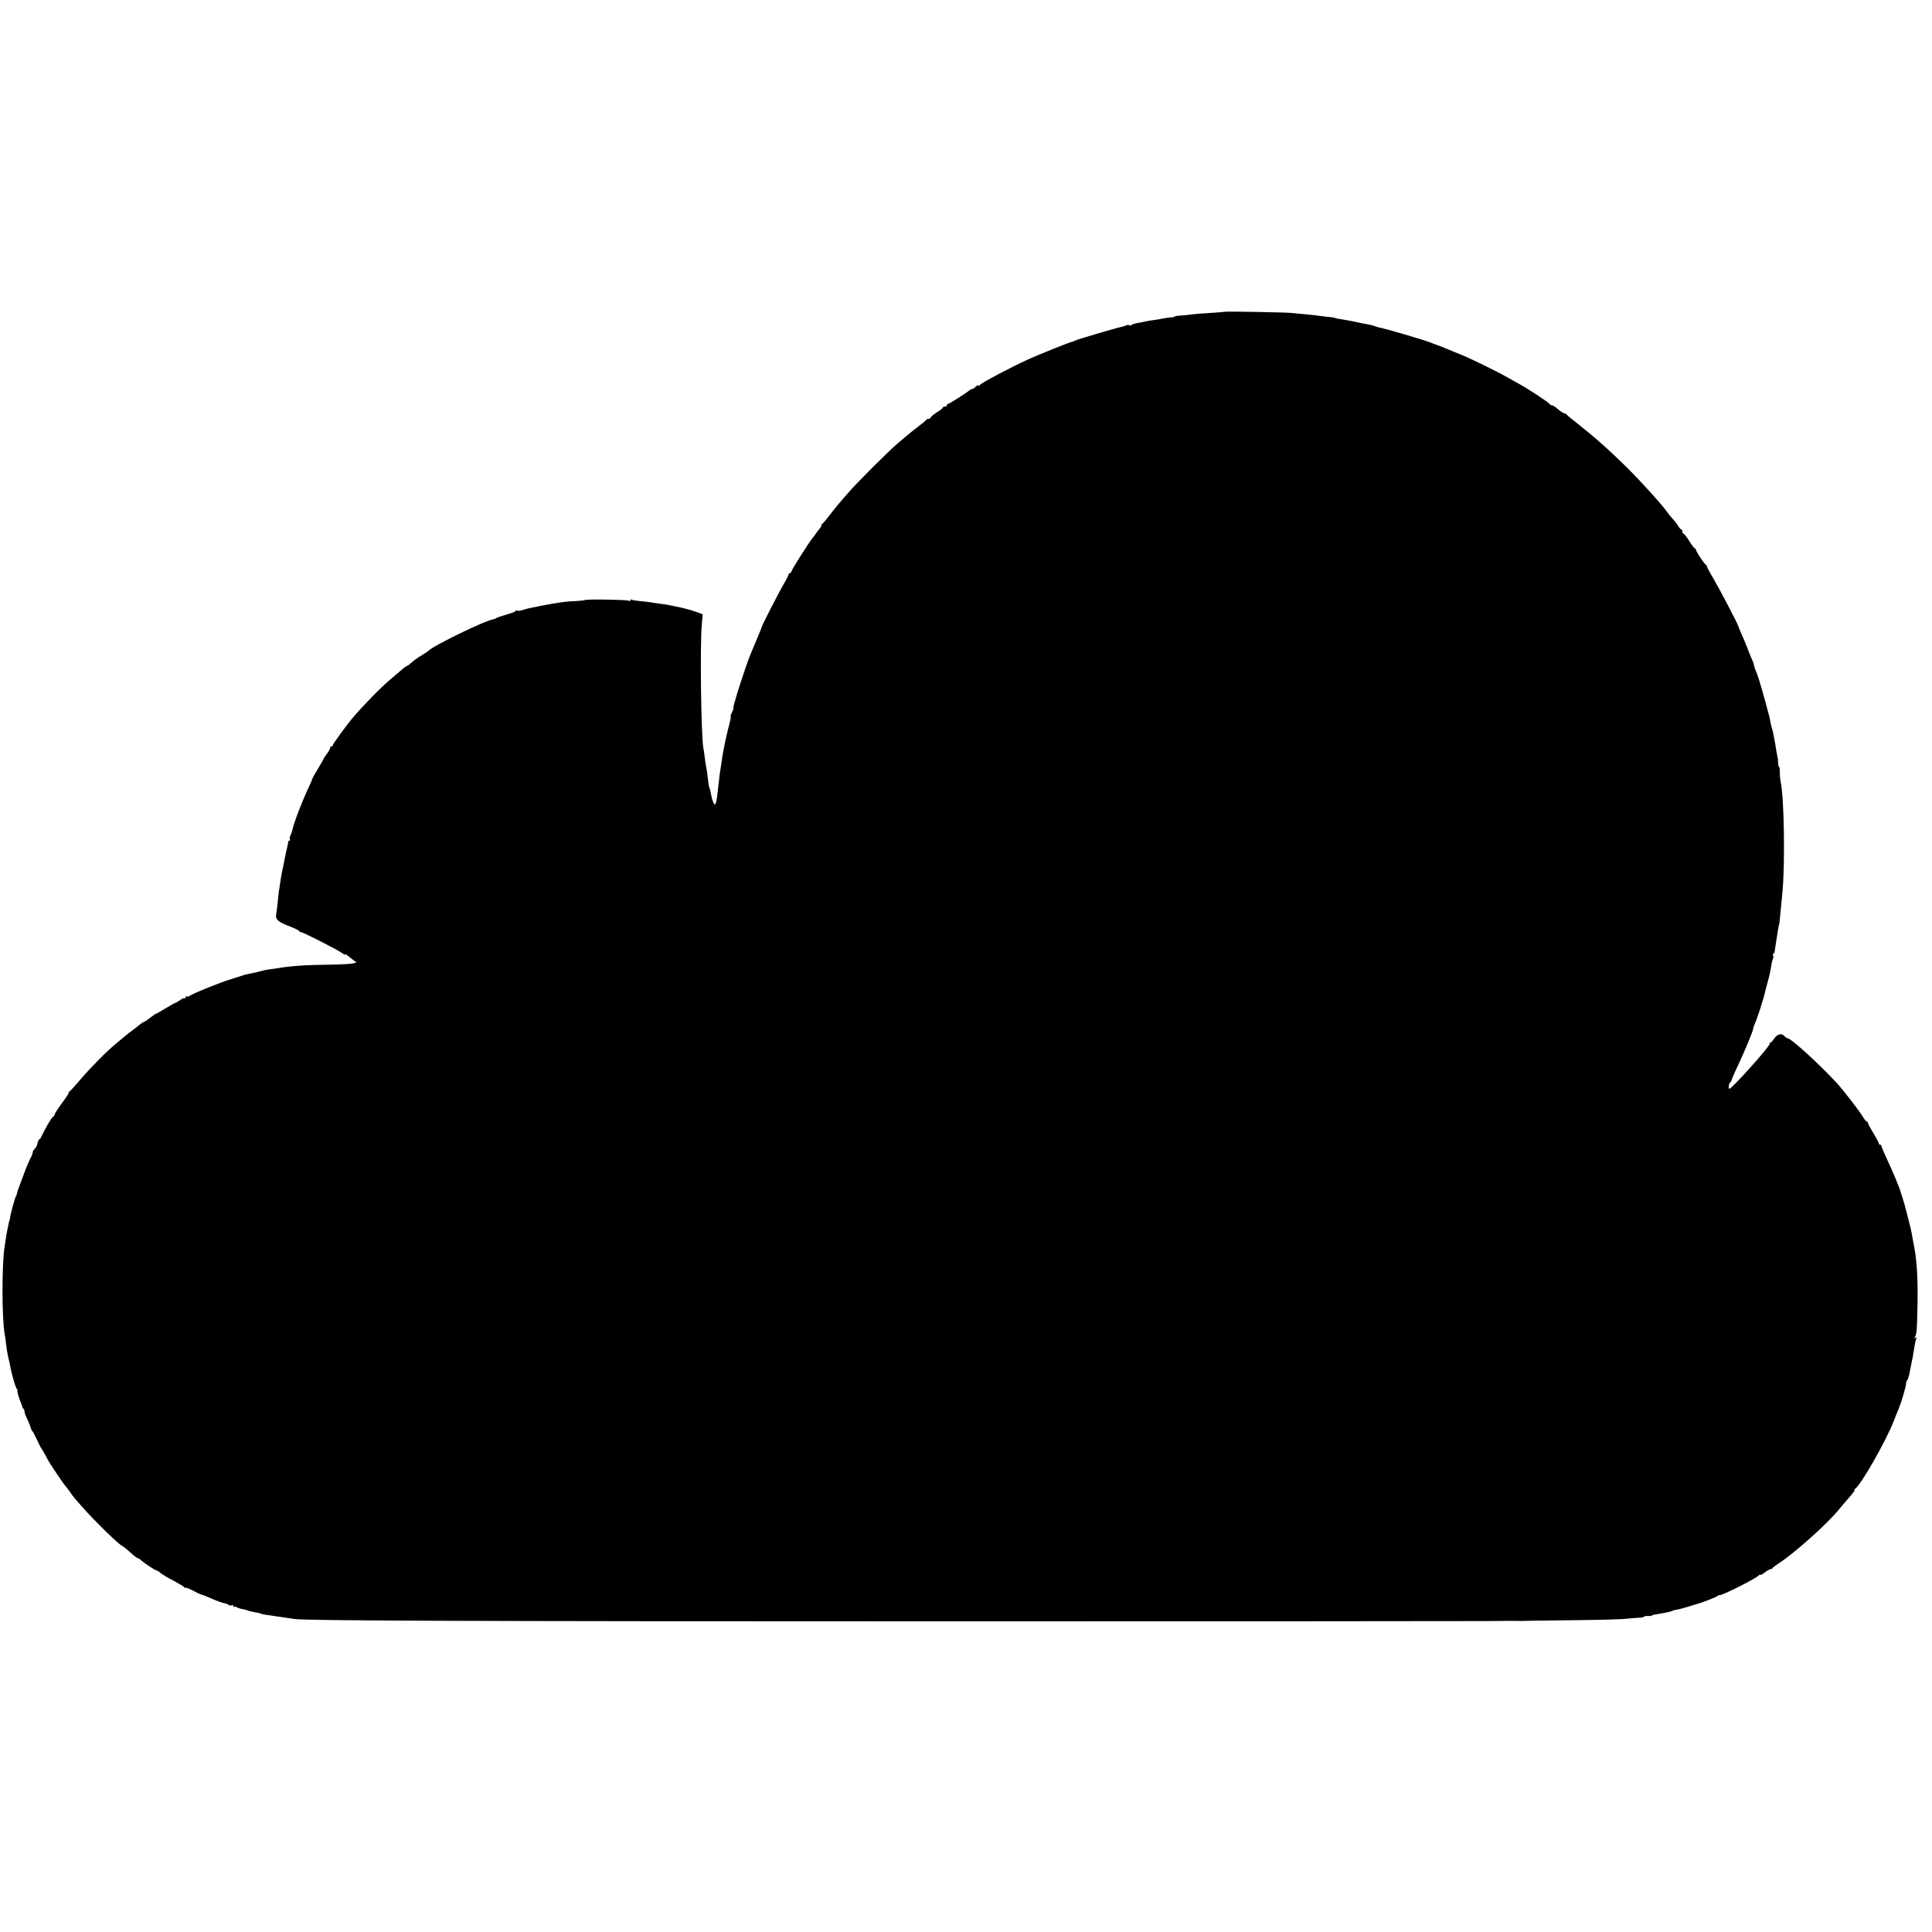 <?xml version="1.0" standalone="no"?>
<!DOCTYPE svg PUBLIC "-//W3C//DTD SVG 20010904//EN"
 "http://www.w3.org/TR/2001/REC-SVG-20010904/DTD/svg10.dtd">
<svg version="1.0" xmlns="http://www.w3.org/2000/svg"
 width="1416pt" height="1416pt" viewBox="0 0 1416 1416"
 preserveAspectRatio="xMidYMid meet">
<g transform="translate(0,1416) scale(0.1,-0.1)"
fill="#000000" stroke="none">
<path d="M8978 11875 c-2 -1 -52 -5 -113 -9 -60 -3 -125 -9 -144 -12 -18 -3
-51 -6 -72 -7 -21 -1 -39 -4 -39 -7 0 -3 -12 -6 -27 -6 -16 -1 -44 -5 -63 -9
-19 -4 -48 -9 -65 -11 -16 -2 -41 -6 -55 -9 -14 -4 -41 -9 -60 -12 -19 -3 -40
-9 -46 -14 -6 -5 -14 -6 -17 -3 -3 4 -14 3 -24 -1 -10 -5 -26 -10 -35 -11 -47
-10 -328 -93 -343 -102 -5 -4 -15 -7 -21 -8 -17 -3 -236 -91 -314 -126 -136
-62 -353 -177 -358 -190 -2 -4 -7 -6 -12 -3 -4 3 -13 -2 -20 -10 -7 -8 -17
-15 -22 -15 -5 0 -14 -4 -21 -10 -27 -22 -150 -100 -158 -100 -5 0 -9 -4 -9
-10 0 -5 -7 -10 -15 -10 -8 0 -15 -3 -15 -7 0 -5 -20 -21 -45 -36 -25 -16 -45
-33 -45 -38 0 -5 -6 -9 -14 -9 -8 0 -16 -3 -18 -7 -1 -5 -28 -27 -58 -49 -30
-23 -66 -52 -80 -64 -14 -12 -45 -38 -69 -58 -61 -51 -295 -284 -358 -357 -29
-33 -64 -73 -78 -90 -14 -16 -45 -55 -68 -85 -23 -30 -45 -56 -49 -58 -5 -2
-8 -8 -8 -14 0 -5 -6 -15 -12 -22 -7 -8 -20 -24 -28 -36 -8 -12 -20 -28 -25
-34 -22 -24 -155 -235 -155 -245 0 -6 -4 -11 -10 -11 -5 0 -10 -4 -10 -10 0
-5 -14 -33 -31 -62 -31 -51 -163 -308 -164 -318 0 -3 -16 -43 -36 -90 -34 -80
-50 -119 -54 -130 -1 -3 -5 -12 -8 -20 -9 -22 -88 -258 -92 -278 -2 -9 -8 -32
-14 -49 -5 -18 -8 -33 -5 -33 2 0 -2 -13 -10 -29 -9 -16 -13 -31 -11 -33 3 -3
-2 -27 -9 -54 -15 -52 -42 -176 -52 -241 -3 -21 -8 -51 -10 -68 -7 -41 -11
-68 -19 -145 -13 -130 -22 -159 -38 -119 -5 13 -11 33 -13 44 -5 29 -12 60
-14 60 -3 0 -9 38 -14 88 -3 26 -8 58 -11 70 -2 12 -7 42 -10 67 -3 25 -7 56
-10 69 -16 85 -25 728 -12 893 l7 86 -43 16 c-23 8 -55 18 -72 22 -16 4 -32 8
-35 9 -6 1 -78 17 -100 21 -8 2 -35 6 -60 9 -25 3 -58 8 -75 11 -16 2 -51 7
-77 9 -26 2 -52 6 -58 10 -5 3 -10 1 -10 -5 0 -6 -5 -8 -12 -3 -14 8 -307 13
-322 5 -5 -3 -39 -6 -75 -8 -36 -1 -79 -5 -96 -8 -57 -9 -100 -16 -150 -26
-27 -6 -61 -12 -74 -15 -13 -2 -39 -9 -57 -15 -19 -6 -38 -9 -44 -5 -5 3 -10
2 -10 -2 0 -5 -30 -17 -67 -27 -38 -11 -72 -22 -78 -27 -5 -4 -13 -7 -18 -8
-46 -1 -446 -195 -477 -231 -3 -3 -23 -17 -45 -30 -43 -26 -56 -36 -86 -62
-10 -10 -22 -18 -25 -18 -4 0 -21 -12 -38 -27 -18 -16 -59 -50 -91 -78 -71
-60 -203 -196 -274 -281 -45 -54 -141 -186 -141 -194 0 -5 -4 -10 -10 -10 -5
0 -10 -5 -10 -12 0 -6 -11 -26 -25 -44 -14 -18 -25 -35 -25 -38 0 -3 -18 -35
-40 -71 -22 -36 -40 -68 -40 -71 0 -3 -13 -34 -29 -68 -46 -97 -105 -250 -117
-305 -3 -13 -9 -32 -15 -43 -5 -10 -7 -23 -4 -28 3 -6 2 -10 -3 -10 -5 0 -9
-6 -10 -12 0 -7 -3 -24 -7 -38 -6 -24 -8 -35 -20 -92 -3 -16 -7 -38 -10 -50
-10 -45 -14 -67 -21 -115 -3 -26 -8 -56 -10 -65 -1 -9 -6 -48 -9 -85 -4 -37
-9 -76 -11 -87 -6 -34 14 -52 88 -81 40 -15 76 -32 79 -37 3 -6 9 -9 13 -9 12
2 283 -136 309 -158 10 -7 17 -10 17 -7 0 4 6 2 13 -4 6 -5 25 -20 41 -32 l29
-22 -26 -7 c-15 -4 -89 -8 -164 -9 -181 -2 -286 -9 -388 -26 -21 -3 -49 -7
-64 -9 -14 -2 -28 -4 -31 -5 -3 -1 -9 -3 -15 -4 -5 -1 -21 -5 -35 -9 -14 -4
-38 -9 -55 -12 -32 -6 -41 -9 -65 -17 -8 -3 -42 -14 -75 -24 -75 -22 -271
-101 -300 -120 -12 -8 -25 -11 -28 -7 -4 3 -7 0 -7 -7 0 -7 -3 -10 -6 -7 -4 4
-19 -2 -34 -13 -16 -11 -31 -20 -34 -20 -4 0 -36 -18 -72 -40 -36 -22 -68 -40
-71 -40 -3 0 -22 -13 -43 -30 -21 -16 -41 -30 -45 -30 -4 0 -19 -10 -34 -22
-15 -13 -40 -32 -55 -43 -16 -11 -39 -29 -51 -40 -13 -11 -43 -36 -66 -55 -62
-50 -184 -173 -258 -260 -35 -41 -70 -81 -79 -87 -9 -7 -13 -13 -9 -13 4 0
-18 -34 -48 -74 -30 -41 -55 -79 -55 -85 0 -5 -6 -14 -13 -18 -11 -7 -54 -80
-82 -140 -5 -13 -13 -23 -17 -23 -3 0 -9 -13 -13 -29 -3 -16 -13 -35 -21 -42
-8 -6 -14 -18 -14 -25 0 -7 -8 -28 -18 -46 -10 -18 -32 -71 -49 -118 -17 -47
-35 -94 -39 -105 -4 -11 -8 -24 -9 -30 0 -5 -3 -14 -7 -20 -8 -13 -39 -123
-43 -155 -2 -14 -4 -25 -5 -25 -1 0 -3 -7 -5 -15 -12 -55 -16 -79 -21 -110 -2
-19 -7 -46 -9 -60 -22 -121 -22 -540 0 -650 3 -14 7 -47 10 -75 3 -27 10 -68
15 -90 6 -22 12 -50 14 -62 8 -52 41 -169 51 -175 5 -4 7 -8 3 -8 -6 0 10 -57
29 -100 3 -8 7 -18 7 -22 1 -3 4 -10 9 -14 4 -4 7 -14 7 -21 0 -8 9 -33 21
-56 11 -23 22 -51 24 -61 3 -11 8 -22 12 -25 5 -3 19 -31 33 -61 14 -30 27
-57 30 -60 5 -5 28 -45 53 -93 15 -27 117 -180 126 -187 3 -3 17 -21 31 -40
31 -45 30 -43 98 -120 87 -99 273 -280 288 -280 4 0 39 -29 82 -68 14 -12 28
-22 33 -22 4 0 14 -6 21 -13 20 -20 106 -77 115 -77 5 0 18 -8 29 -18 10 -9
53 -35 94 -56 41 -22 78 -44 82 -50 4 -6 8 -8 8 -3 0 4 24 -5 53 -20 28 -15
55 -28 60 -29 4 -1 9 -3 12 -4 3 -1 8 -3 13 -4 4 -1 27 -11 52 -22 37 -17 84
-33 110 -38 3 -1 11 -5 18 -9 6 -5 17 -5 22 -2 6 3 10 1 10 -6 0 -7 3 -9 7 -6
3 4 11 3 17 -2 6 -5 25 -11 43 -14 17 -3 36 -8 41 -11 5 -3 27 -8 48 -12 22
-3 43 -8 48 -11 5 -3 23 -7 40 -9 17 -2 42 -5 56 -8 14 -2 45 -7 70 -10 25 -4
61 -9 80 -12 87 -12 1261 -17 4760 -17 2071 0 3864 1 3985 2 121 2 225 2 230
1 6 -1 15 -1 20 0 6 1 163 3 350 5 187 2 374 6 415 11 41 4 87 8 103 8 15 1
27 4 27 7 0 4 10 5 23 5 12 -1 27 0 32 3 6 3 15 6 20 7 96 16 123 22 134 29 5
3 22 7 38 9 15 3 51 12 78 21 28 9 57 18 65 20 30 7 135 48 145 56 5 5 15 9
22 9 24 0 271 125 285 145 4 6 8 6 8 2 0 -4 15 3 33 17 19 15 39 26 45 26 6 0
12 3 14 8 2 4 22 19 45 34 118 77 356 290 443 397 19 23 44 53 55 65 49 56 64
76 57 76 -4 0 -2 4 4 8 43 27 226 349 284 497 12 33 29 74 36 90 20 49 54 163
54 183 0 10 3 22 8 26 4 4 8 12 8 17 1 5 2 10 4 12 1 1 3 11 5 22 4 21 16 82
20 100 2 6 6 28 9 50 13 80 17 99 23 108 4 6 1 7 -7 2 -9 -5 -11 -4 -6 4 14
21 17 62 20 251 3 191 -6 328 -29 436 -3 12 -7 39 -11 60 -3 21 -15 73 -26
114 -11 41 -21 80 -22 85 -3 17 -38 129 -46 150 -29 74 -49 121 -87 203 -24
51 -43 97 -43 102 0 6 -4 10 -10 10 -5 0 -10 5 -10 10 0 6 -18 40 -40 76 -22
36 -40 70 -40 75 0 5 -4 9 -8 9 -4 0 -16 14 -27 32 -28 48 -143 196 -194 252
-133 143 -334 326 -359 326 -5 0 -15 7 -22 15 -20 24 -53 18 -75 -15 -11 -16
-23 -30 -27 -30 -5 0 -8 -5 -8 -11 0 -20 -277 -329 -295 -329 -9 0 -5 36 6 47
6 6 12 17 13 24 2 8 22 55 46 104 47 101 110 252 110 267 0 6 6 24 14 41 15
32 61 176 71 219 2 13 12 48 20 78 14 49 23 93 30 140 1 8 5 23 9 32 4 9 5 22
1 28 -3 5 -2 10 2 10 5 0 9 8 10 18 1 9 4 30 7 46 3 16 8 48 11 70 8 53 13 81
15 81 1 0 3 18 5 40 2 22 10 105 18 185 21 208 14 699 -12 820 -4 19 -7 52 -6
72 0 21 -3 38 -6 38 -4 0 -6 12 -7 28 0 15 -1 29 -2 32 -2 7 -7 34 -14 77 -3
21 -8 49 -11 63 -3 14 -7 35 -9 48 -3 13 -8 33 -12 44 -3 11 -7 30 -9 41 -2
12 -6 31 -9 42 -36 138 -73 266 -86 300 -20 49 -24 61 -25 71 0 6 -5 22 -12
35 -6 13 -22 53 -36 89 -14 36 -34 85 -46 110 -11 25 -20 48 -21 52 -3 15
-134 266 -181 346 -27 45 -49 87 -49 91 0 5 -4 11 -8 13 -11 4 -72 97 -72 109
0 5 -3 9 -7 9 -5 0 -24 25 -42 55 -19 30 -39 55 -43 55 -4 0 -8 7 -8 15 0 8
-4 15 -8 15 -4 0 -15 12 -24 28 -9 15 -27 38 -40 51 -13 14 -30 35 -38 47 -35
51 -187 219 -296 328 -131 129 -237 223 -370 328 -38 29 -70 56 -72 60 -2 5
-9 8 -15 8 -7 1 -28 14 -47 30 -19 17 -40 30 -46 30 -7 0 -14 4 -16 9 -3 9
-150 106 -213 141 -22 12 -67 37 -100 56 -75 43 -274 140 -340 166 -27 11 -63
25 -80 33 -34 15 -98 39 -105 41 -3 0 -17 6 -31 12 -49 20 -349 108 -386 113
-5 1 -17 5 -29 9 -11 5 -36 11 -55 14 -19 3 -44 8 -56 11 -50 11 -69 15 -108
21 -48 7 -70 12 -70 14 0 1 -16 4 -35 6 -19 2 -51 5 -70 8 -19 3 -66 8 -105
12 -38 3 -86 8 -105 10 -40 5 -487 13 -492 9z"/>
</g>
</svg>
